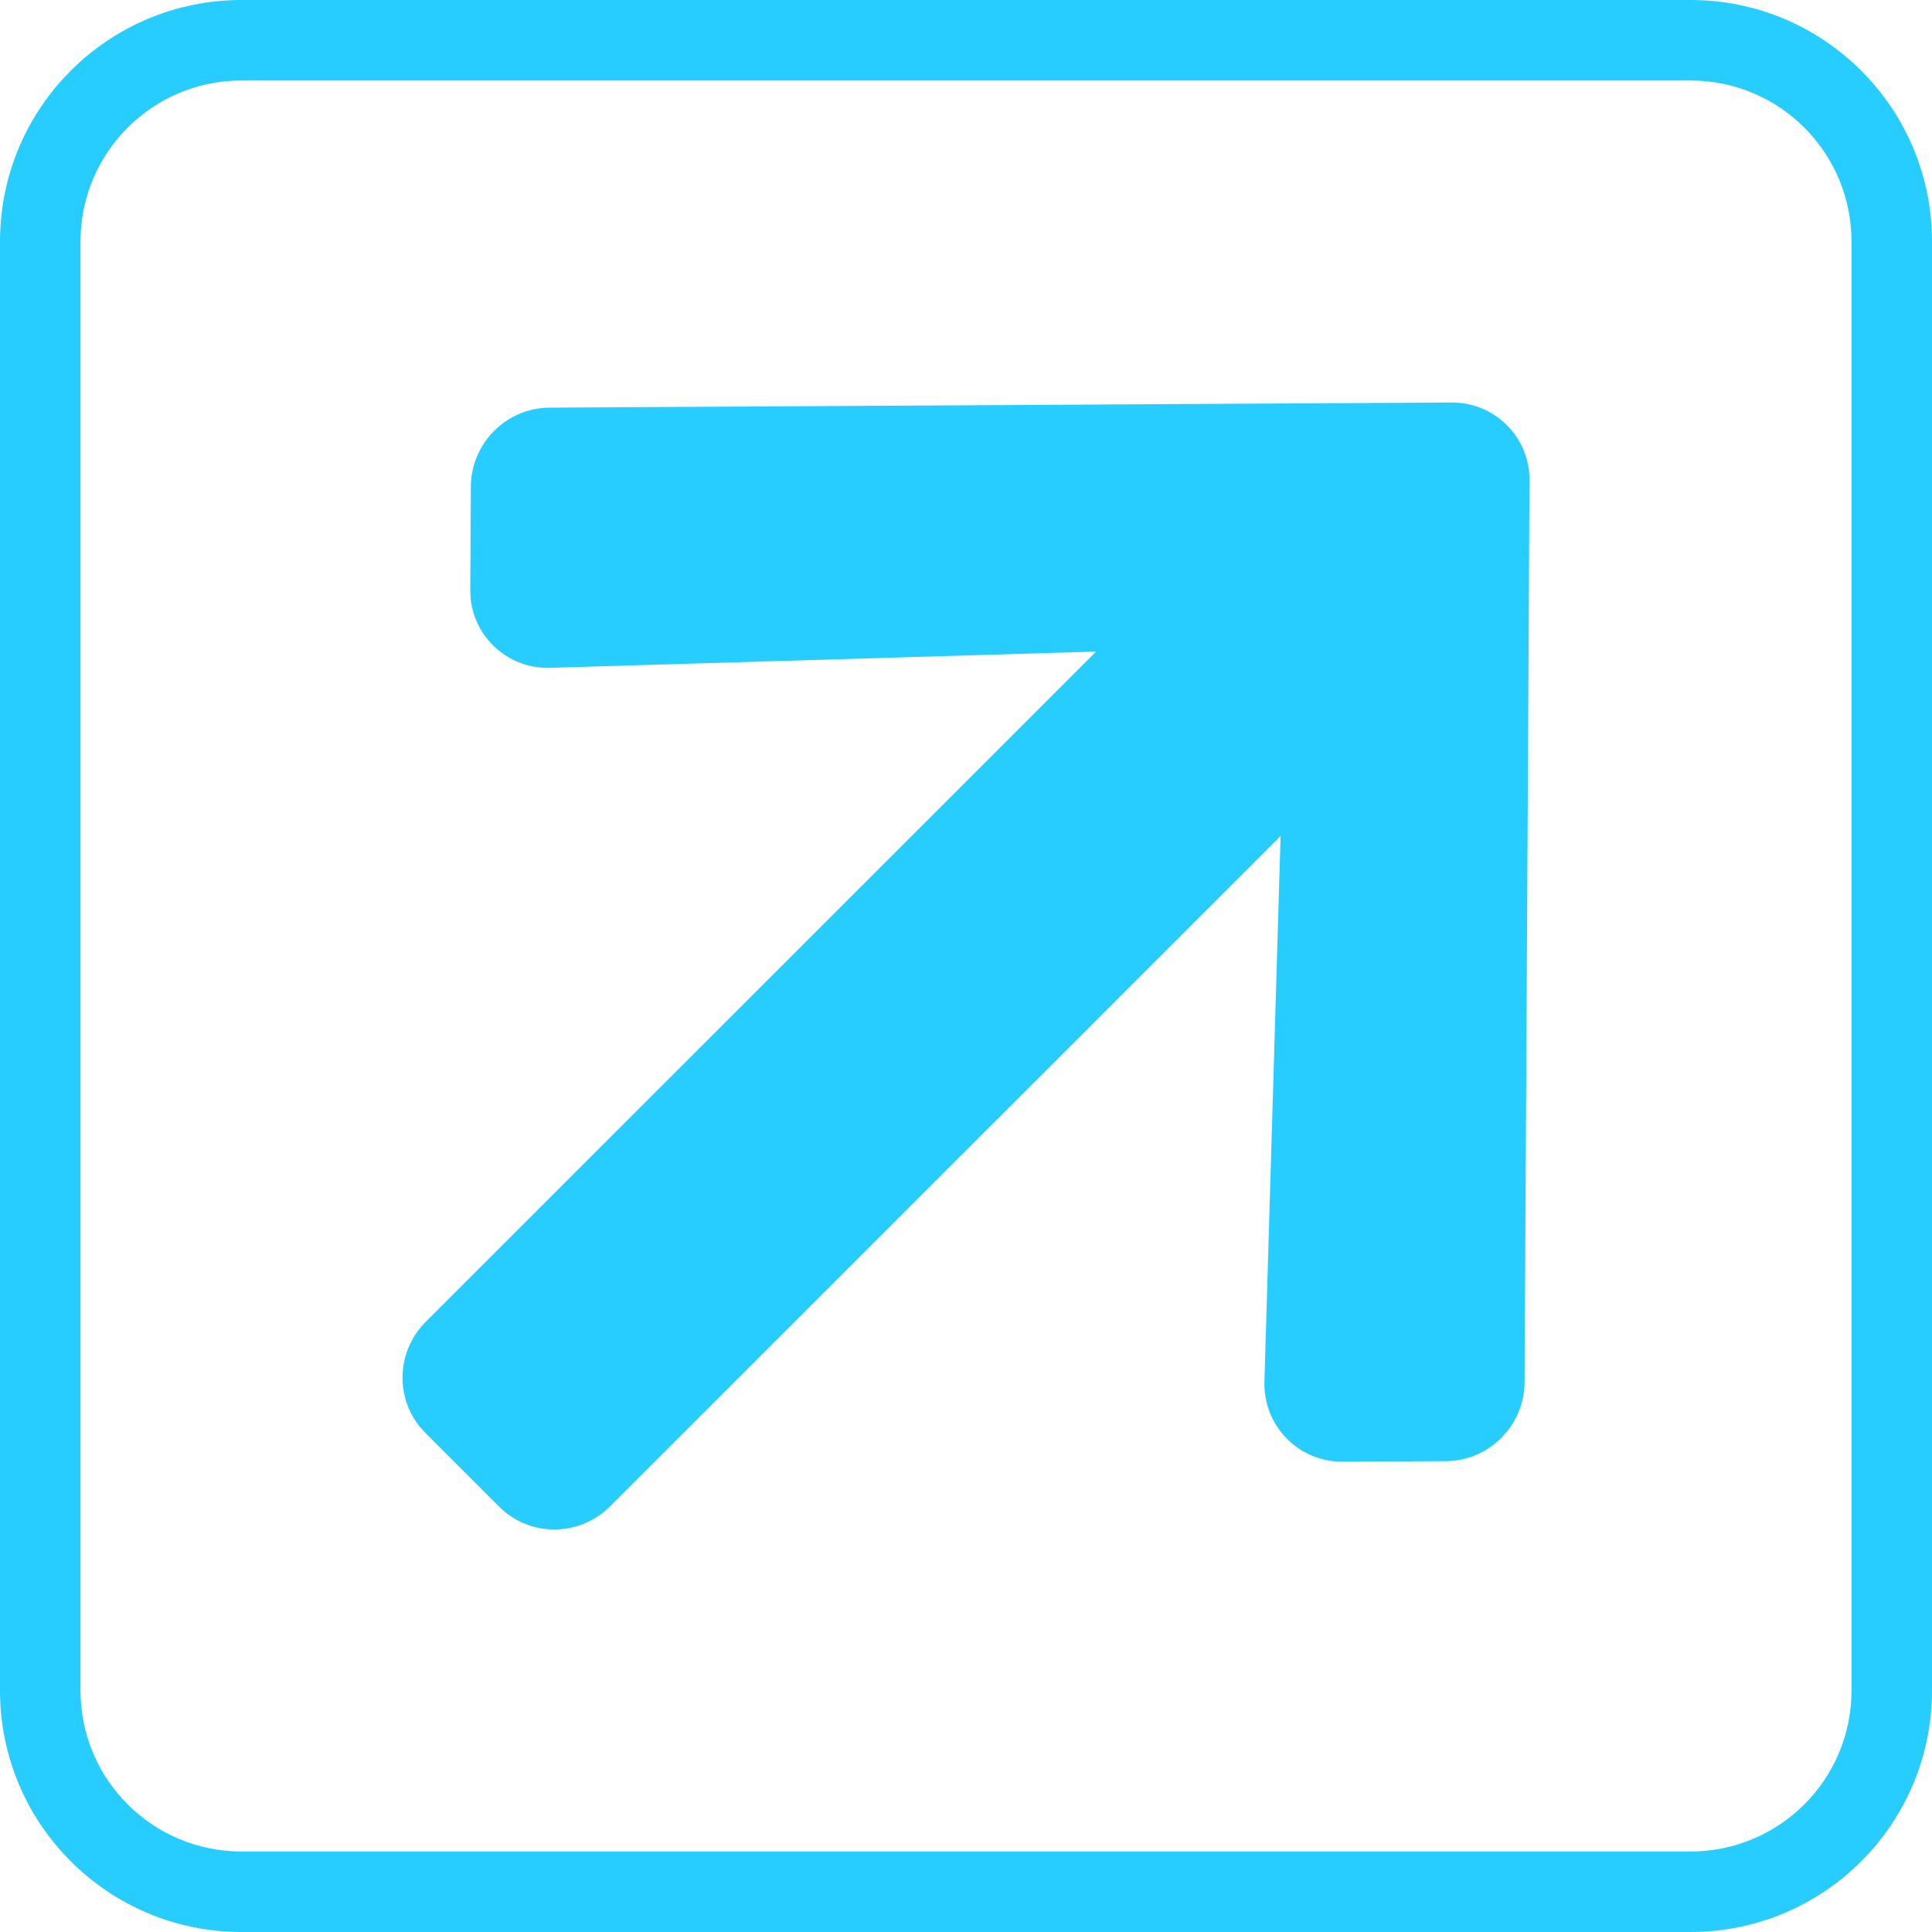 <svg width="24" height="24" viewBox="0 0 24 24" fill="none" xmlns="http://www.w3.org/2000/svg">
<g id="Icons" clip-path="url(#clip0_1012_26325)">
<path id="Union" fill-rule="evenodd" clip-rule="evenodd" d="M3 1L21 1C22.105 1 23 1.895 23 3L23 21C23 22.105 22.105 23 21 23L3 23C1.895 23 1 22.105 1 21L1 3C1 1.895 1.895 1 3 1ZM0 3C0 1.343 1.343 0 3 0L21 0C22.657 0 24 1.343 24 3L24 21C24 22.657 22.657 24 21 24L3 24C1.343 24 0 22.657 0 21L0 3ZM5.849 6.046L5.842 7.325C5.836 7.875 6.286 8.313 6.836 8.296L13.616 8.094L5.291 16.417C4.906 16.802 4.903 17.419 5.284 17.8L6.2 18.716C6.581 19.097 7.198 19.094 7.583 18.709L15.908 10.386L15.707 17.164C15.692 17.711 16.13 18.161 16.678 18.158L17.957 18.151C18.495 18.151 18.936 17.711 18.939 17.169L19 5.971C19.006 5.432 18.57 4.997 18.029 5L6.831 5.064C6.292 5.064 5.852 5.504 5.849 6.046Z" fill="#27CDFE"/>
</g>
<defs>
<clipPath id="clip0_1012_26325">
<rect width="24" height="24" fill="white"/>
</clipPath>
</defs>
</svg>
